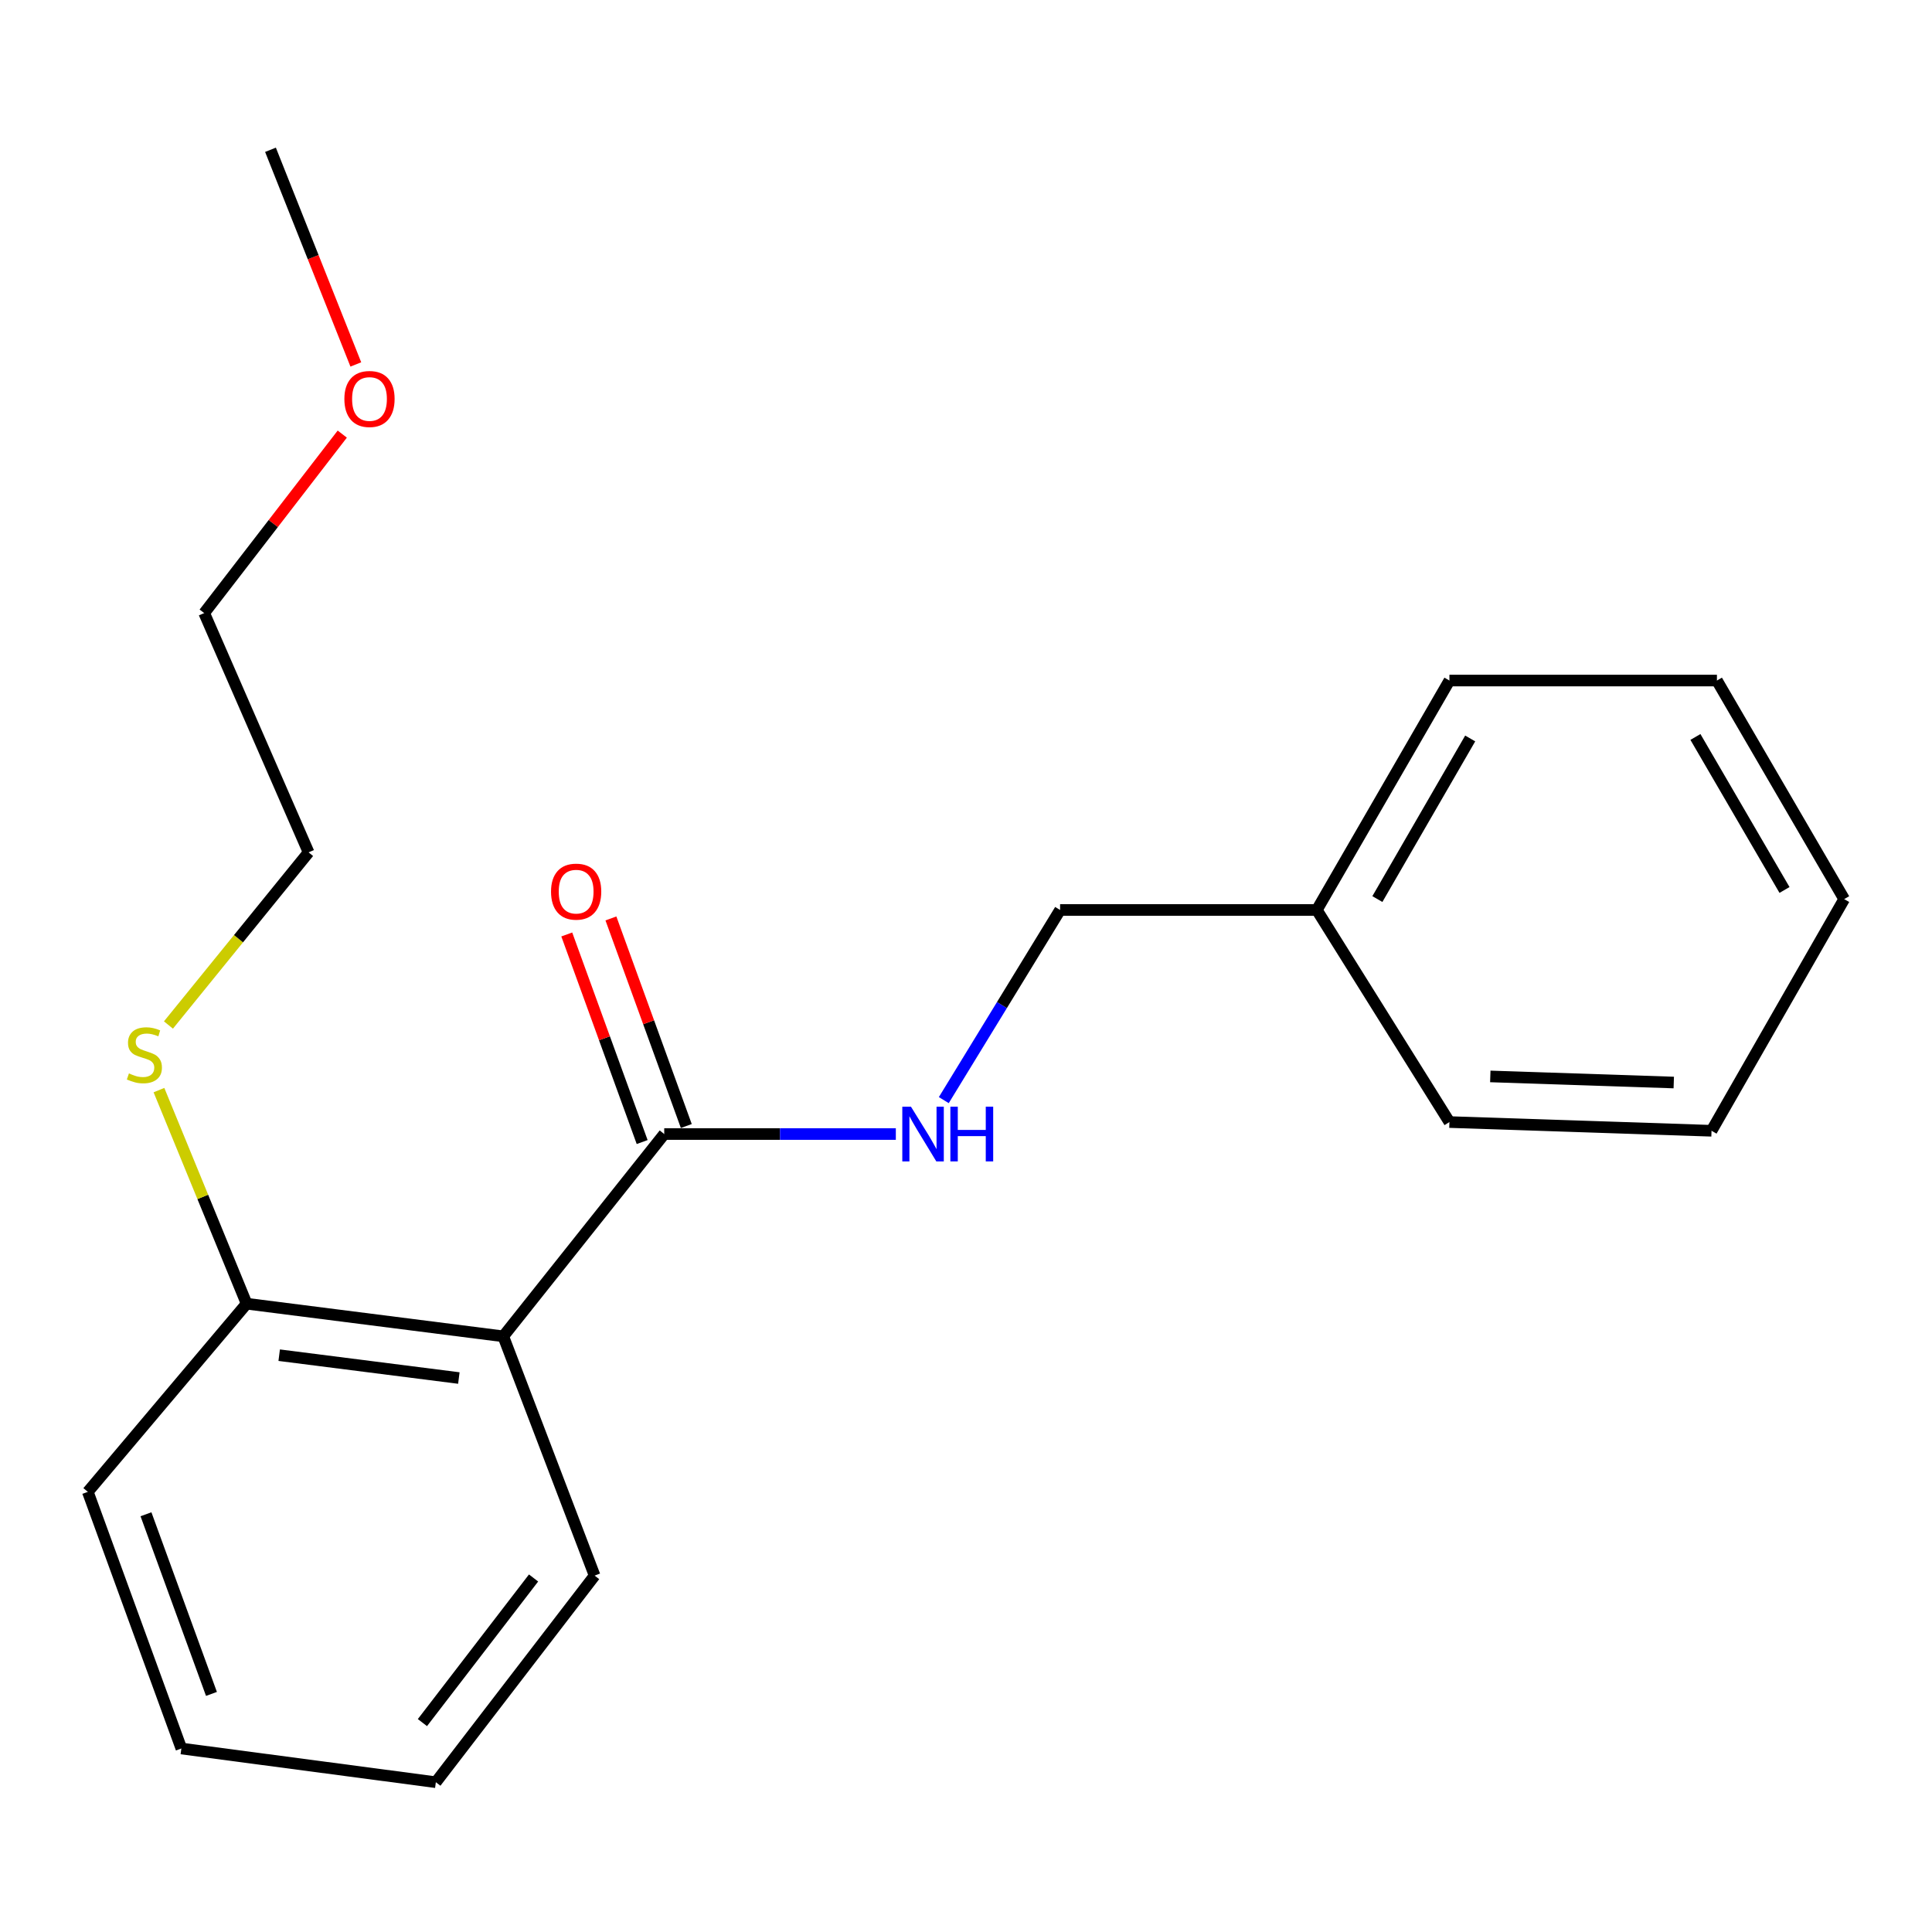 <?xml version='1.0' encoding='iso-8859-1'?>
<svg version='1.1' baseProfile='full'
              xmlns='http://www.w3.org/2000/svg'
                      xmlns:rdkit='http://www.rdkit.org/xml'
                      xmlns:xlink='http://www.w3.org/1999/xlink'
                  xml:space='preserve'
width='1000px' height='1000px' viewBox='0 0 1000 1000'>
<!-- END OF HEADER -->
<rect style='opacity:1.0;fill:#FFFFFF;stroke:none' width='1000' height='1000' x='0' y='0'> </rect>
<path class='bond-0' d='M 260.491,691.685 L 343.807,586.976' style='fill:none;fill-rule:evenodd;stroke:#000000;stroke-width:6px;stroke-linecap:butt;stroke-linejoin:miter;stroke-opacity:1' />
<path class='bond-2' d='M 260.491,691.685 L 127.65,674.79' style='fill:none;fill-rule:evenodd;stroke:#000000;stroke-width:6px;stroke-linecap:butt;stroke-linejoin:miter;stroke-opacity:1' />
<path class='bond-2' d='M 237.498,713.267 L 144.509,701.44' style='fill:none;fill-rule:evenodd;stroke:#000000;stroke-width:6px;stroke-linecap:butt;stroke-linejoin:miter;stroke-opacity:1' />
<path class='bond-6' d='M 260.491,691.685 L 307.774,815.532' style='fill:none;fill-rule:evenodd;stroke:#000000;stroke-width:6px;stroke-linecap:butt;stroke-linejoin:miter;stroke-opacity:1' />
<path class='bond-1' d='M 343.807,586.976 L 403.744,586.976' style='fill:none;fill-rule:evenodd;stroke:#000000;stroke-width:6px;stroke-linecap:butt;stroke-linejoin:miter;stroke-opacity:1' />
<path class='bond-1' d='M 403.744,586.976 L 463.681,586.976' style='fill:none;fill-rule:evenodd;stroke:#0000FF;stroke-width:6px;stroke-linecap:butt;stroke-linejoin:miter;stroke-opacity:1' />
<path class='bond-3' d='M 355.232,582.827 L 335.721,529.103' style='fill:none;fill-rule:evenodd;stroke:#000000;stroke-width:6px;stroke-linecap:butt;stroke-linejoin:miter;stroke-opacity:1' />
<path class='bond-3' d='M 335.721,529.103 L 316.21,475.378' style='fill:none;fill-rule:evenodd;stroke:#FF0000;stroke-width:6px;stroke-linecap:butt;stroke-linejoin:miter;stroke-opacity:1' />
<path class='bond-3' d='M 332.382,591.125 L 312.871,537.401' style='fill:none;fill-rule:evenodd;stroke:#000000;stroke-width:6px;stroke-linecap:butt;stroke-linejoin:miter;stroke-opacity:1' />
<path class='bond-3' d='M 312.871,537.401 L 293.36,483.676' style='fill:none;fill-rule:evenodd;stroke:#FF0000;stroke-width:6px;stroke-linecap:butt;stroke-linejoin:miter;stroke-opacity:1' />
<path class='bond-4' d='M 488.509,569.418 L 518.605,520.211' style='fill:none;fill-rule:evenodd;stroke:#0000FF;stroke-width:6px;stroke-linecap:butt;stroke-linejoin:miter;stroke-opacity:1' />
<path class='bond-4' d='M 518.605,520.211 L 548.701,471.003' style='fill:none;fill-rule:evenodd;stroke:#000000;stroke-width:6px;stroke-linecap:butt;stroke-linejoin:miter;stroke-opacity:1' />
<path class='bond-5' d='M 127.65,674.79 L 104.961,619.516' style='fill:none;fill-rule:evenodd;stroke:#000000;stroke-width:6px;stroke-linecap:butt;stroke-linejoin:miter;stroke-opacity:1' />
<path class='bond-5' d='M 104.961,619.516 L 82.273,564.242' style='fill:none;fill-rule:evenodd;stroke:#CCCC00;stroke-width:6px;stroke-linecap:butt;stroke-linejoin:miter;stroke-opacity:1' />
<path class='bond-9' d='M 127.65,674.79 L 45.455,772.179' style='fill:none;fill-rule:evenodd;stroke:#000000;stroke-width:6px;stroke-linecap:butt;stroke-linejoin:miter;stroke-opacity:1' />
<path class='bond-7' d='M 548.701,471.003 L 681.583,471.003' style='fill:none;fill-rule:evenodd;stroke:#000000;stroke-width:6px;stroke-linecap:butt;stroke-linejoin:miter;stroke-opacity:1' />
<path class='bond-10' d='M 87.186,530.541 L 123.456,485.862' style='fill:none;fill-rule:evenodd;stroke:#CCCC00;stroke-width:6px;stroke-linecap:butt;stroke-linejoin:miter;stroke-opacity:1' />
<path class='bond-10' d='M 123.456,485.862 L 159.726,441.183' style='fill:none;fill-rule:evenodd;stroke:#000000;stroke-width:6px;stroke-linecap:butt;stroke-linejoin:miter;stroke-opacity:1' />
<path class='bond-15' d='M 307.774,815.532 L 225.593,922.47' style='fill:none;fill-rule:evenodd;stroke:#000000;stroke-width:6px;stroke-linecap:butt;stroke-linejoin:miter;stroke-opacity:1' />
<path class='bond-15' d='M 276.172,816.759 L 218.644,891.616' style='fill:none;fill-rule:evenodd;stroke:#000000;stroke-width:6px;stroke-linecap:butt;stroke-linejoin:miter;stroke-opacity:1' />
<path class='bond-12' d='M 681.583,471.003 L 750.219,352.248' style='fill:none;fill-rule:evenodd;stroke:#000000;stroke-width:6px;stroke-linecap:butt;stroke-linejoin:miter;stroke-opacity:1' />
<path class='bond-12' d='M 712.926,465.355 L 760.971,382.226' style='fill:none;fill-rule:evenodd;stroke:#000000;stroke-width:6px;stroke-linecap:butt;stroke-linejoin:miter;stroke-opacity:1' />
<path class='bond-13' d='M 681.583,471.003 L 750.219,580.777' style='fill:none;fill-rule:evenodd;stroke:#000000;stroke-width:6px;stroke-linecap:butt;stroke-linejoin:miter;stroke-opacity:1' />
<path class='bond-8' d='M 177.159,224.69 L 141.424,271.006' style='fill:none;fill-rule:evenodd;stroke:#FF0000;stroke-width:6px;stroke-linecap:butt;stroke-linejoin:miter;stroke-opacity:1' />
<path class='bond-8' d='M 141.424,271.006 L 105.69,317.323' style='fill:none;fill-rule:evenodd;stroke:#000000;stroke-width:6px;stroke-linecap:butt;stroke-linejoin:miter;stroke-opacity:1' />
<path class='bond-14' d='M 184.177,188.64 L 162.092,133.085' style='fill:none;fill-rule:evenodd;stroke:#FF0000;stroke-width:6px;stroke-linecap:butt;stroke-linejoin:miter;stroke-opacity:1' />
<path class='bond-14' d='M 162.092,133.085 L 140.007,77.53' style='fill:none;fill-rule:evenodd;stroke:#000000;stroke-width:6px;stroke-linecap:butt;stroke-linejoin:miter;stroke-opacity:1' />
<path class='bond-20' d='M 45.455,772.179 L 93.872,905.02' style='fill:none;fill-rule:evenodd;stroke:#000000;stroke-width:6px;stroke-linecap:butt;stroke-linejoin:miter;stroke-opacity:1' />
<path class='bond-20' d='M 75.558,783.78 L 109.45,876.769' style='fill:none;fill-rule:evenodd;stroke:#000000;stroke-width:6px;stroke-linecap:butt;stroke-linejoin:miter;stroke-opacity:1' />
<path class='bond-11' d='M 159.726,441.183 L 105.69,317.323' style='fill:none;fill-rule:evenodd;stroke:#000000;stroke-width:6px;stroke-linecap:butt;stroke-linejoin:miter;stroke-opacity:1' />
<path class='bond-18' d='M 750.219,352.248 L 888.679,352.248' style='fill:none;fill-rule:evenodd;stroke:#000000;stroke-width:6px;stroke-linecap:butt;stroke-linejoin:miter;stroke-opacity:1' />
<path class='bond-17' d='M 750.219,580.777 L 885.883,585.288' style='fill:none;fill-rule:evenodd;stroke:#000000;stroke-width:6px;stroke-linecap:butt;stroke-linejoin:miter;stroke-opacity:1' />
<path class='bond-17' d='M 771.376,557.157 L 866.341,560.315' style='fill:none;fill-rule:evenodd;stroke:#000000;stroke-width:6px;stroke-linecap:butt;stroke-linejoin:miter;stroke-opacity:1' />
<path class='bond-16' d='M 225.593,922.47 L 93.872,905.02' style='fill:none;fill-rule:evenodd;stroke:#000000;stroke-width:6px;stroke-linecap:butt;stroke-linejoin:miter;stroke-opacity:1' />
<path class='bond-19' d='M 885.883,585.288 L 954.545,465.385' style='fill:none;fill-rule:evenodd;stroke:#000000;stroke-width:6px;stroke-linecap:butt;stroke-linejoin:miter;stroke-opacity:1' />
<path class='bond-21' d='M 888.679,352.248 L 954.545,465.385' style='fill:none;fill-rule:evenodd;stroke:#000000;stroke-width:6px;stroke-linecap:butt;stroke-linejoin:miter;stroke-opacity:1' />
<path class='bond-21' d='M 877.55,381.45 L 923.656,460.646' style='fill:none;fill-rule:evenodd;stroke:#000000;stroke-width:6px;stroke-linecap:butt;stroke-linejoin:miter;stroke-opacity:1' />
<path  class='atom-2' d='M 471.51 572.816
L 480.79 587.816
Q 481.71 589.296, 483.19 591.976
Q 484.67 594.656, 484.75 594.816
L 484.75 572.816
L 488.51 572.816
L 488.51 601.136
L 484.63 601.136
L 474.67 584.736
Q 473.51 582.816, 472.27 580.616
Q 471.07 578.416, 470.71 577.736
L 470.71 601.136
L 467.03 601.136
L 467.03 572.816
L 471.51 572.816
' fill='#0000FF'/>
<path  class='atom-2' d='M 491.91 572.816
L 495.75 572.816
L 495.75 584.856
L 510.23 584.856
L 510.23 572.816
L 514.07 572.816
L 514.07 601.136
L 510.23 601.136
L 510.23 588.056
L 495.75 588.056
L 495.75 601.136
L 491.91 601.136
L 491.91 572.816
' fill='#0000FF'/>
<path  class='atom-4' d='M 285.212 461.508
Q 285.212 454.708, 288.572 450.908
Q 291.932 447.108, 298.212 447.108
Q 304.492 447.108, 307.852 450.908
Q 311.212 454.708, 311.212 461.508
Q 311.212 468.388, 307.812 472.308
Q 304.412 476.188, 298.212 476.188
Q 291.972 476.188, 288.572 472.308
Q 285.212 468.428, 285.212 461.508
M 298.212 472.988
Q 302.532 472.988, 304.852 470.108
Q 307.212 467.188, 307.212 461.508
Q 307.212 455.948, 304.852 453.148
Q 302.532 450.308, 298.212 450.308
Q 293.892 450.308, 291.532 453.108
Q 289.212 455.908, 289.212 461.508
Q 289.212 467.228, 291.532 470.108
Q 293.892 472.988, 298.212 472.988
' fill='#FF0000'/>
<path  class='atom-6' d='M 66.735 555.599
Q 67.055 555.719, 68.375 556.279
Q 69.695 556.839, 71.135 557.199
Q 72.615 557.519, 74.055 557.519
Q 76.735 557.519, 78.295 556.239
Q 79.855 554.919, 79.855 552.639
Q 79.855 551.079, 79.055 550.119
Q 78.295 549.159, 77.095 548.639
Q 75.895 548.119, 73.895 547.519
Q 71.375 546.759, 69.855 546.039
Q 68.375 545.319, 67.295 543.799
Q 66.255 542.279, 66.255 539.719
Q 66.255 536.159, 68.655 533.959
Q 71.095 531.759, 75.895 531.759
Q 79.175 531.759, 82.895 533.319
L 81.975 536.399
Q 78.575 534.999, 76.015 534.999
Q 73.255 534.999, 71.735 536.159
Q 70.215 537.279, 70.255 539.239
Q 70.255 540.759, 71.015 541.679
Q 71.815 542.599, 72.935 543.119
Q 74.095 543.639, 76.015 544.239
Q 78.575 545.039, 80.095 545.839
Q 81.615 546.639, 82.695 548.279
Q 83.815 549.879, 83.815 552.639
Q 83.815 556.559, 81.175 558.679
Q 78.575 560.759, 74.215 560.759
Q 71.695 560.759, 69.775 560.199
Q 67.895 559.679, 65.655 558.759
L 66.735 555.599
' fill='#CCCC00'/>
<path  class='atom-9' d='M 178.248 206.508
Q 178.248 199.708, 181.608 195.908
Q 184.968 192.108, 191.248 192.108
Q 197.528 192.108, 200.888 195.908
Q 204.248 199.708, 204.248 206.508
Q 204.248 213.388, 200.848 217.308
Q 197.448 221.188, 191.248 221.188
Q 185.008 221.188, 181.608 217.308
Q 178.248 213.428, 178.248 206.508
M 191.248 217.988
Q 195.568 217.988, 197.888 215.108
Q 200.248 212.188, 200.248 206.508
Q 200.248 200.948, 197.888 198.148
Q 195.568 195.308, 191.248 195.308
Q 186.928 195.308, 184.568 198.108
Q 182.248 200.908, 182.248 206.508
Q 182.248 212.228, 184.568 215.108
Q 186.928 217.988, 191.248 217.988
' fill='#FF0000'/>
</svg>
